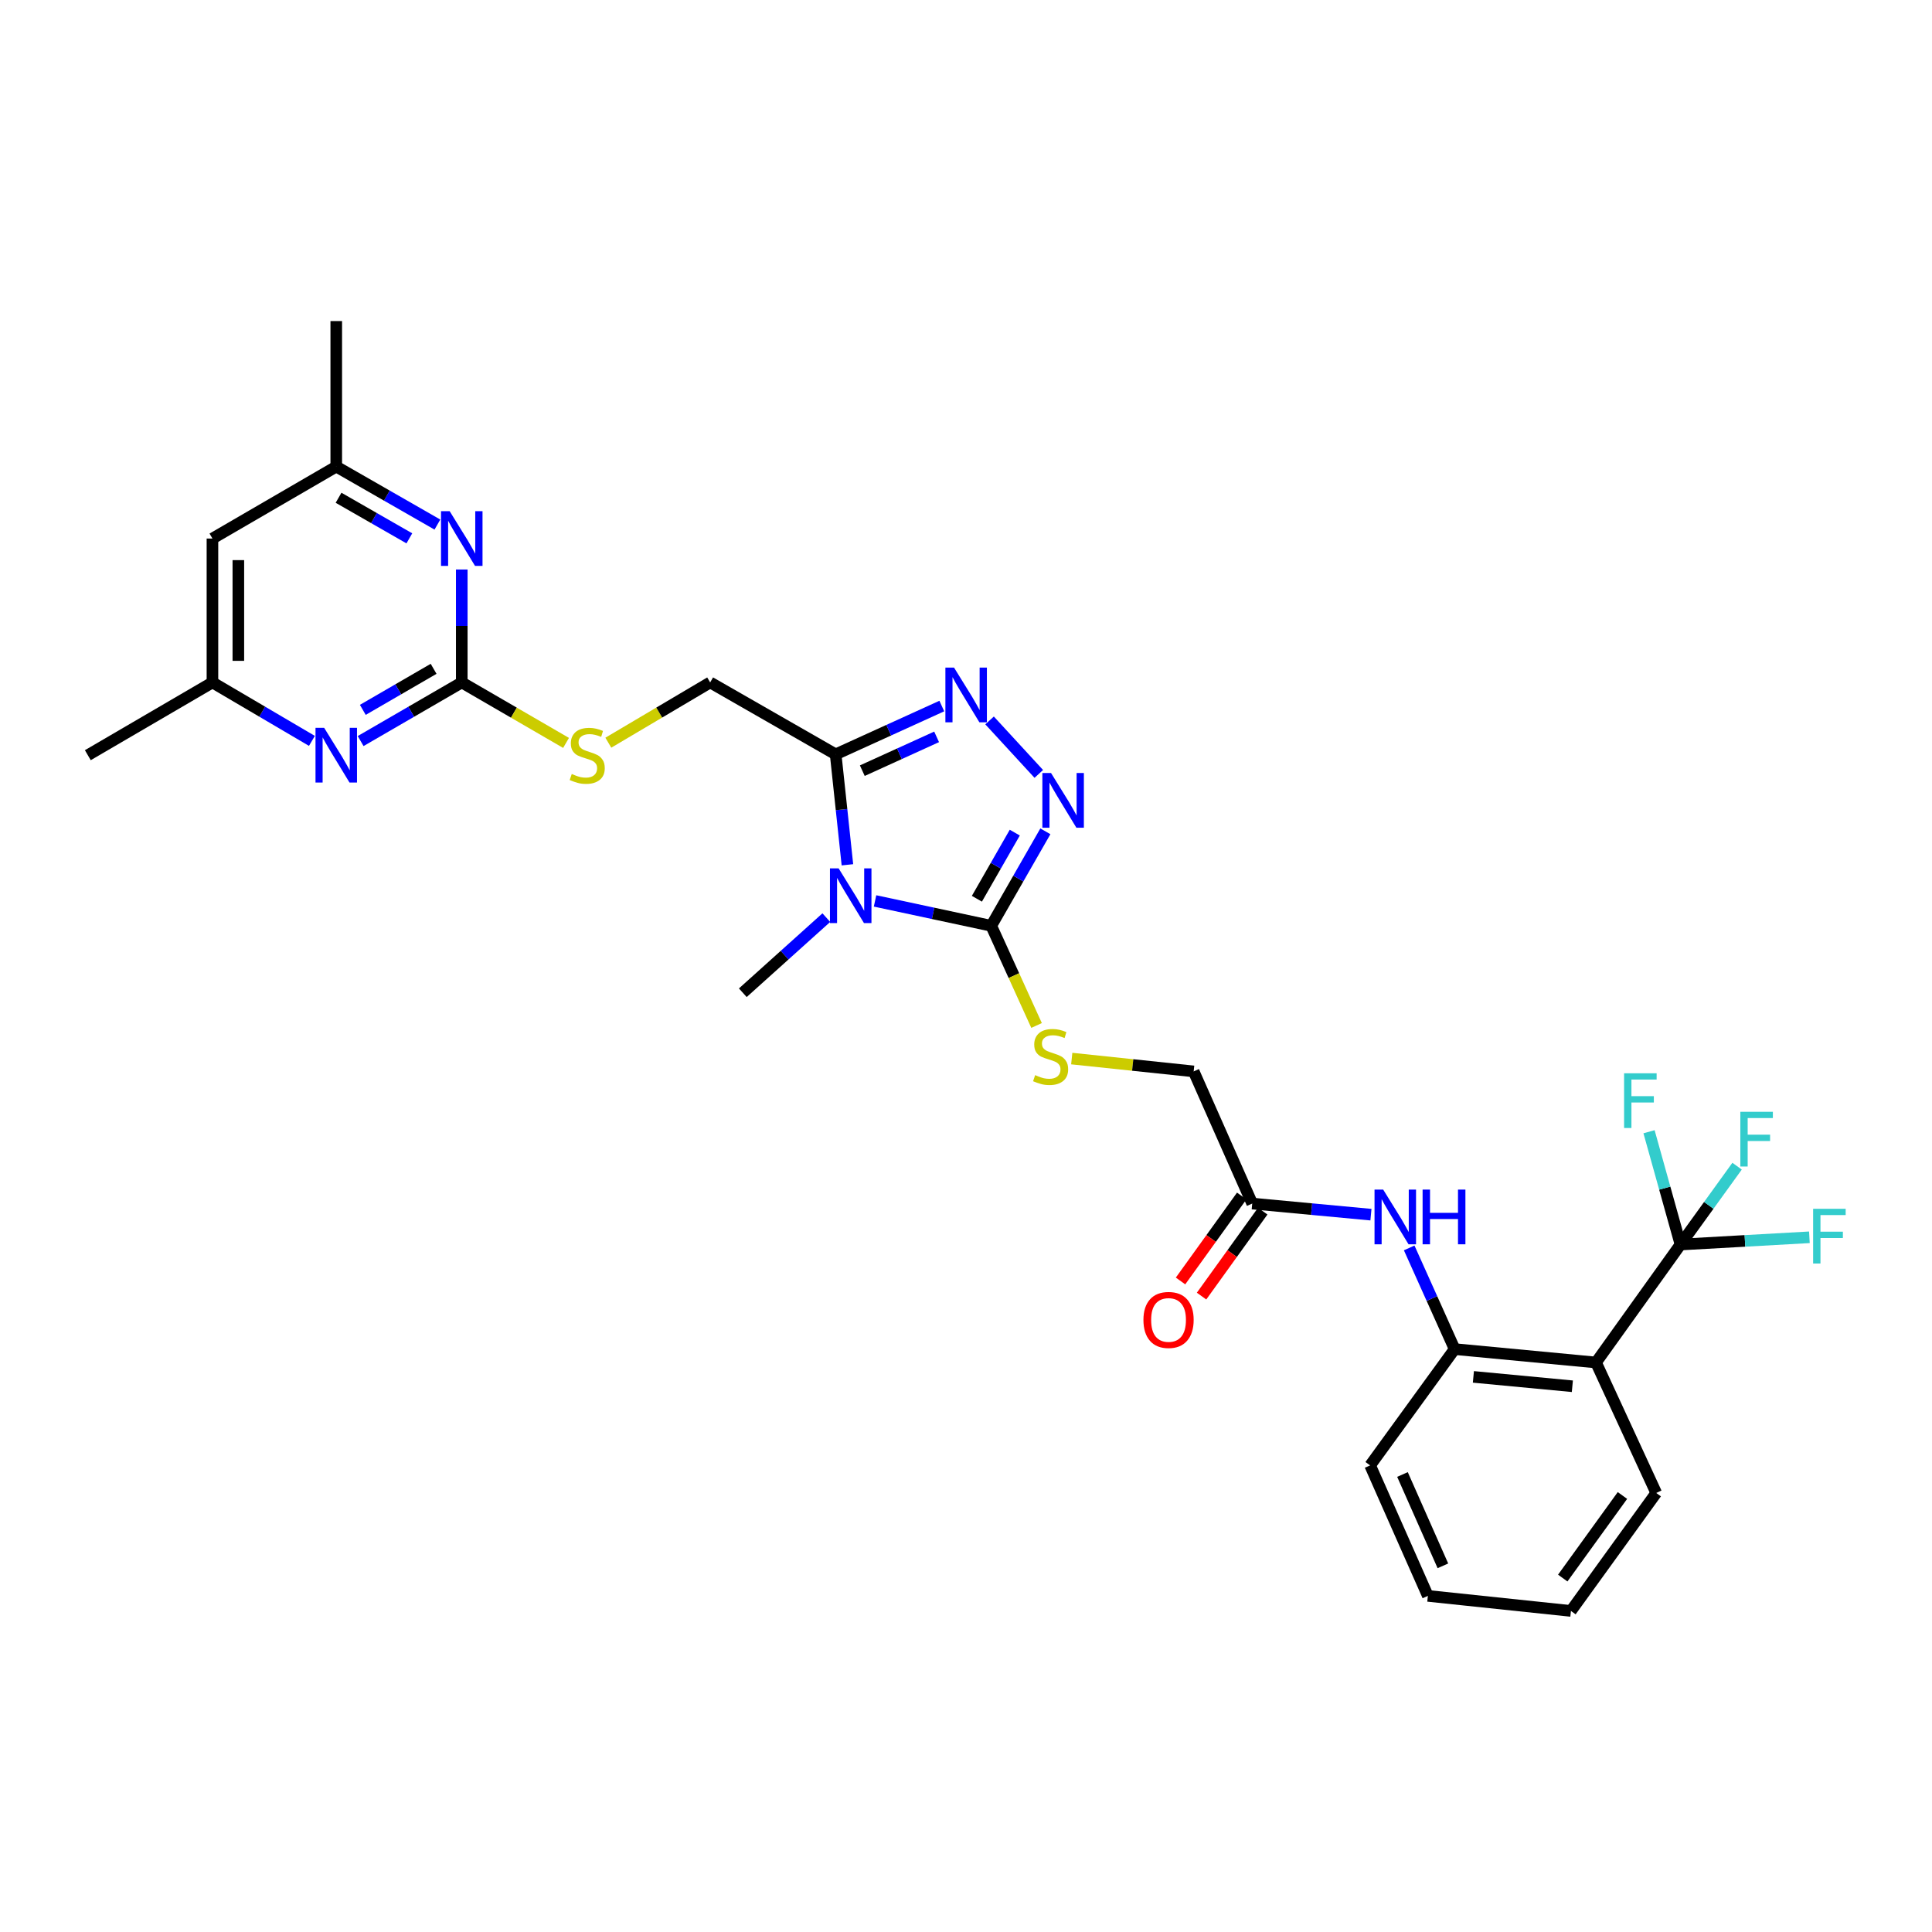 <?xml version='1.0' encoding='iso-8859-1'?>
<svg version='1.1' baseProfile='full'
              xmlns='http://www.w3.org/2000/svg'
                      xmlns:rdkit='http://www.rdkit.org/xml'
                      xmlns:xlink='http://www.w3.org/1999/xlink'
                  xml:space='preserve'
width='1000px' height='1000px' viewBox='0 0 1000 1000'>
<!-- END OF HEADER -->
<rect style='opacity:1.0;fill:#FFFFFF;stroke:none' width='1000' height='1000' x='0' y='0'> </rect>
<path class='bond-0' d='M 452.924,466.315 L 482.993,472.755' style='fill:none;fill-rule:evenodd;stroke:#0000FF;stroke-width:6px;stroke-linecap:butt;stroke-linejoin:miter;stroke-opacity:1' />
<path class='bond-0' d='M 482.993,472.755 L 513.062,479.195' style='fill:none;fill-rule:evenodd;stroke:#000000;stroke-width:6px;stroke-linecap:butt;stroke-linejoin:miter;stroke-opacity:1' />
<path class='bond-1' d='M 438.621,447.617 L 435.579,419.033' style='fill:none;fill-rule:evenodd;stroke:#0000FF;stroke-width:6px;stroke-linecap:butt;stroke-linejoin:miter;stroke-opacity:1' />
<path class='bond-1' d='M 435.579,419.033 L 432.536,390.448' style='fill:none;fill-rule:evenodd;stroke:#000000;stroke-width:6px;stroke-linecap:butt;stroke-linejoin:miter;stroke-opacity:1' />
<path class='bond-23' d='M 427.707,474.964 L 406.092,494.404' style='fill:none;fill-rule:evenodd;stroke:#0000FF;stroke-width:6px;stroke-linecap:butt;stroke-linejoin:miter;stroke-opacity:1' />
<path class='bond-23' d='M 406.092,494.404 L 384.476,513.843' style='fill:none;fill-rule:evenodd;stroke:#000000;stroke-width:6px;stroke-linecap:butt;stroke-linejoin:miter;stroke-opacity:1' />
<path class='bond-2' d='M 513.062,479.195 L 527.073,454.744' style='fill:none;fill-rule:evenodd;stroke:#000000;stroke-width:6px;stroke-linecap:butt;stroke-linejoin:miter;stroke-opacity:1' />
<path class='bond-2' d='M 527.073,454.744 L 541.085,430.293' style='fill:none;fill-rule:evenodd;stroke:#0000FF;stroke-width:6px;stroke-linecap:butt;stroke-linejoin:miter;stroke-opacity:1' />
<path class='bond-2' d='M 505.636,465.195 L 515.444,448.079' style='fill:none;fill-rule:evenodd;stroke:#000000;stroke-width:6px;stroke-linecap:butt;stroke-linejoin:miter;stroke-opacity:1' />
<path class='bond-2' d='M 515.444,448.079 L 525.252,430.964' style='fill:none;fill-rule:evenodd;stroke:#0000FF;stroke-width:6px;stroke-linecap:butt;stroke-linejoin:miter;stroke-opacity:1' />
<path class='bond-11' d='M 513.062,479.195 L 524.794,504.991' style='fill:none;fill-rule:evenodd;stroke:#000000;stroke-width:6px;stroke-linecap:butt;stroke-linejoin:miter;stroke-opacity:1' />
<path class='bond-11' d='M 524.794,504.991 L 536.527,530.788' style='fill:none;fill-rule:evenodd;stroke:#CCCC00;stroke-width:6px;stroke-linecap:butt;stroke-linejoin:miter;stroke-opacity:1' />
<path class='bond-3' d='M 432.536,390.448 L 460.008,377.948' style='fill:none;fill-rule:evenodd;stroke:#000000;stroke-width:6px;stroke-linecap:butt;stroke-linejoin:miter;stroke-opacity:1' />
<path class='bond-3' d='M 460.008,377.948 L 487.48,365.447' style='fill:none;fill-rule:evenodd;stroke:#0000FF;stroke-width:6px;stroke-linecap:butt;stroke-linejoin:miter;stroke-opacity:1' />
<path class='bond-3' d='M 446.329,398.898 L 465.559,390.148' style='fill:none;fill-rule:evenodd;stroke:#000000;stroke-width:6px;stroke-linecap:butt;stroke-linejoin:miter;stroke-opacity:1' />
<path class='bond-3' d='M 465.559,390.148 L 484.789,381.397' style='fill:none;fill-rule:evenodd;stroke:#0000FF;stroke-width:6px;stroke-linecap:butt;stroke-linejoin:miter;stroke-opacity:1' />
<path class='bond-14' d='M 432.536,390.448 L 367.58,353.223' style='fill:none;fill-rule:evenodd;stroke:#000000;stroke-width:6px;stroke-linecap:butt;stroke-linejoin:miter;stroke-opacity:1' />
<path class='bond-30' d='M 537.678,400.577 L 512.203,372.895' style='fill:none;fill-rule:evenodd;stroke:#0000FF;stroke-width:6px;stroke-linecap:butt;stroke-linejoin:miter;stroke-opacity:1' />
<path class='bond-4' d='M 869.821,644.163 L 826.088,705.217' style='fill:none;fill-rule:evenodd;stroke:#000000;stroke-width:6px;stroke-linecap:butt;stroke-linejoin:miter;stroke-opacity:1' />
<path class='bond-19' d='M 869.821,644.163 L 884.466,623.887' style='fill:none;fill-rule:evenodd;stroke:#000000;stroke-width:6px;stroke-linecap:butt;stroke-linejoin:miter;stroke-opacity:1' />
<path class='bond-19' d='M 884.466,623.887 L 899.111,603.611' style='fill:none;fill-rule:evenodd;stroke:#33CCCC;stroke-width:6px;stroke-linecap:butt;stroke-linejoin:miter;stroke-opacity:1' />
<path class='bond-20' d='M 869.821,644.163 L 903.181,642.29' style='fill:none;fill-rule:evenodd;stroke:#000000;stroke-width:6px;stroke-linecap:butt;stroke-linejoin:miter;stroke-opacity:1' />
<path class='bond-20' d='M 903.181,642.29 L 936.542,640.418' style='fill:none;fill-rule:evenodd;stroke:#33CCCC;stroke-width:6px;stroke-linecap:butt;stroke-linejoin:miter;stroke-opacity:1' />
<path class='bond-21' d='M 869.821,644.163 L 861.678,614.974' style='fill:none;fill-rule:evenodd;stroke:#000000;stroke-width:6px;stroke-linecap:butt;stroke-linejoin:miter;stroke-opacity:1' />
<path class='bond-21' d='M 861.678,614.974 L 853.535,585.784' style='fill:none;fill-rule:evenodd;stroke:#33CCCC;stroke-width:6px;stroke-linecap:butt;stroke-linejoin:miter;stroke-opacity:1' />
<path class='bond-5' d='M 826.088,705.217 L 752.912,698.291' style='fill:none;fill-rule:evenodd;stroke:#000000;stroke-width:6px;stroke-linecap:butt;stroke-linejoin:miter;stroke-opacity:1' />
<path class='bond-5' d='M 813.848,717.522 L 762.625,712.674' style='fill:none;fill-rule:evenodd;stroke:#000000;stroke-width:6px;stroke-linecap:butt;stroke-linejoin:miter;stroke-opacity:1' />
<path class='bond-24' d='M 826.088,705.217 L 857.259,772.756' style='fill:none;fill-rule:evenodd;stroke:#000000;stroke-width:6px;stroke-linecap:butt;stroke-linejoin:miter;stroke-opacity:1' />
<path class='bond-6' d='M 239.01,353.223 L 265.998,368.877' style='fill:none;fill-rule:evenodd;stroke:#000000;stroke-width:6px;stroke-linecap:butt;stroke-linejoin:miter;stroke-opacity:1' />
<path class='bond-6' d='M 265.998,368.877 L 292.986,384.532' style='fill:none;fill-rule:evenodd;stroke:#CCCC00;stroke-width:6px;stroke-linecap:butt;stroke-linejoin:miter;stroke-opacity:1' />
<path class='bond-8' d='M 239.01,353.223 L 212.837,368.398' style='fill:none;fill-rule:evenodd;stroke:#000000;stroke-width:6px;stroke-linecap:butt;stroke-linejoin:miter;stroke-opacity:1' />
<path class='bond-8' d='M 212.837,368.398 L 186.665,383.572' style='fill:none;fill-rule:evenodd;stroke:#0000FF;stroke-width:6px;stroke-linecap:butt;stroke-linejoin:miter;stroke-opacity:1' />
<path class='bond-8' d='M 224.435,346.18 L 206.114,356.802' style='fill:none;fill-rule:evenodd;stroke:#000000;stroke-width:6px;stroke-linecap:butt;stroke-linejoin:miter;stroke-opacity:1' />
<path class='bond-8' d='M 206.114,356.802 L 187.793,367.424' style='fill:none;fill-rule:evenodd;stroke:#0000FF;stroke-width:6px;stroke-linecap:butt;stroke-linejoin:miter;stroke-opacity:1' />
<path class='bond-9' d='M 239.01,353.223 L 239.01,323.998' style='fill:none;fill-rule:evenodd;stroke:#000000;stroke-width:6px;stroke-linecap:butt;stroke-linejoin:miter;stroke-opacity:1' />
<path class='bond-9' d='M 239.01,323.998 L 239.01,294.773' style='fill:none;fill-rule:evenodd;stroke:#0000FF;stroke-width:6px;stroke-linecap:butt;stroke-linejoin:miter;stroke-opacity:1' />
<path class='bond-7' d='M 752.912,698.291 L 741.153,672.107' style='fill:none;fill-rule:evenodd;stroke:#000000;stroke-width:6px;stroke-linecap:butt;stroke-linejoin:miter;stroke-opacity:1' />
<path class='bond-7' d='M 741.153,672.107 L 729.395,645.923' style='fill:none;fill-rule:evenodd;stroke:#0000FF;stroke-width:6px;stroke-linecap:butt;stroke-linejoin:miter;stroke-opacity:1' />
<path class='bond-25' d='M 752.912,698.291 L 709.179,758.488' style='fill:none;fill-rule:evenodd;stroke:#000000;stroke-width:6px;stroke-linecap:butt;stroke-linejoin:miter;stroke-opacity:1' />
<path class='bond-16' d='M 161.449,383.483 L 135.706,368.353' style='fill:none;fill-rule:evenodd;stroke:#0000FF;stroke-width:6px;stroke-linecap:butt;stroke-linejoin:miter;stroke-opacity:1' />
<path class='bond-16' d='M 135.706,368.353 L 109.963,353.223' style='fill:none;fill-rule:evenodd;stroke:#000000;stroke-width:6px;stroke-linecap:butt;stroke-linejoin:miter;stroke-opacity:1' />
<path class='bond-15' d='M 226.398,271.521 L 200.223,256.516' style='fill:none;fill-rule:evenodd;stroke:#0000FF;stroke-width:6px;stroke-linecap:butt;stroke-linejoin:miter;stroke-opacity:1' />
<path class='bond-15' d='M 200.223,256.516 L 174.047,241.512' style='fill:none;fill-rule:evenodd;stroke:#000000;stroke-width:6px;stroke-linecap:butt;stroke-linejoin:miter;stroke-opacity:1' />
<path class='bond-15' d='M 211.879,278.648 L 193.557,268.145' style='fill:none;fill-rule:evenodd;stroke:#0000FF;stroke-width:6px;stroke-linecap:butt;stroke-linejoin:miter;stroke-opacity:1' />
<path class='bond-15' d='M 193.557,268.145 L 175.234,257.641' style='fill:none;fill-rule:evenodd;stroke:#000000;stroke-width:6px;stroke-linecap:butt;stroke-linejoin:miter;stroke-opacity:1' />
<path class='bond-10' d='M 709.596,628.71 L 678.872,625.837' style='fill:none;fill-rule:evenodd;stroke:#0000FF;stroke-width:6px;stroke-linecap:butt;stroke-linejoin:miter;stroke-opacity:1' />
<path class='bond-10' d='M 678.872,625.837 L 648.148,622.963' style='fill:none;fill-rule:evenodd;stroke:#000000;stroke-width:6px;stroke-linecap:butt;stroke-linejoin:miter;stroke-opacity:1' />
<path class='bond-22' d='M 554.734,547.915 L 586.287,551.234' style='fill:none;fill-rule:evenodd;stroke:#CCCC00;stroke-width:6px;stroke-linecap:butt;stroke-linejoin:miter;stroke-opacity:1' />
<path class='bond-22' d='M 586.287,551.234 L 617.84,554.553' style='fill:none;fill-rule:evenodd;stroke:#000000;stroke-width:6px;stroke-linecap:butt;stroke-linejoin:miter;stroke-opacity:1' />
<path class='bond-12' d='M 648.148,622.963 L 617.84,554.553' style='fill:none;fill-rule:evenodd;stroke:#000000;stroke-width:6px;stroke-linecap:butt;stroke-linejoin:miter;stroke-opacity:1' />
<path class='bond-18' d='M 642.709,619.047 L 626.877,641.037' style='fill:none;fill-rule:evenodd;stroke:#000000;stroke-width:6px;stroke-linecap:butt;stroke-linejoin:miter;stroke-opacity:1' />
<path class='bond-18' d='M 626.877,641.037 L 611.044,663.027' style='fill:none;fill-rule:evenodd;stroke:#FF0000;stroke-width:6px;stroke-linecap:butt;stroke-linejoin:miter;stroke-opacity:1' />
<path class='bond-18' d='M 653.586,626.879 L 637.754,648.869' style='fill:none;fill-rule:evenodd;stroke:#000000;stroke-width:6px;stroke-linecap:butt;stroke-linejoin:miter;stroke-opacity:1' />
<path class='bond-18' d='M 637.754,648.869 L 621.922,670.858' style='fill:none;fill-rule:evenodd;stroke:#FF0000;stroke-width:6px;stroke-linecap:butt;stroke-linejoin:miter;stroke-opacity:1' />
<path class='bond-13' d='M 314.872,384.419 L 341.226,368.821' style='fill:none;fill-rule:evenodd;stroke:#CCCC00;stroke-width:6px;stroke-linecap:butt;stroke-linejoin:miter;stroke-opacity:1' />
<path class='bond-13' d='M 341.226,368.821 L 367.58,353.223' style='fill:none;fill-rule:evenodd;stroke:#000000;stroke-width:6px;stroke-linecap:butt;stroke-linejoin:miter;stroke-opacity:1' />
<path class='bond-17' d='M 174.047,241.512 L 109.963,278.751' style='fill:none;fill-rule:evenodd;stroke:#000000;stroke-width:6px;stroke-linecap:butt;stroke-linejoin:miter;stroke-opacity:1' />
<path class='bond-27' d='M 174.047,241.512 L 174.047,166.183' style='fill:none;fill-rule:evenodd;stroke:#000000;stroke-width:6px;stroke-linecap:butt;stroke-linejoin:miter;stroke-opacity:1' />
<path class='bond-26' d='M 109.963,353.223 L 45.455,390.887' style='fill:none;fill-rule:evenodd;stroke:#000000;stroke-width:6px;stroke-linecap:butt;stroke-linejoin:miter;stroke-opacity:1' />
<path class='bond-31' d='M 109.963,353.223 L 109.963,278.751' style='fill:none;fill-rule:evenodd;stroke:#000000;stroke-width:6px;stroke-linecap:butt;stroke-linejoin:miter;stroke-opacity:1' />
<path class='bond-31' d='M 123.367,342.052 L 123.367,289.922' style='fill:none;fill-rule:evenodd;stroke:#000000;stroke-width:6px;stroke-linecap:butt;stroke-linejoin:miter;stroke-opacity:1' />
<path class='bond-32' d='M 857.259,772.756 L 813.116,833.817' style='fill:none;fill-rule:evenodd;stroke:#000000;stroke-width:6px;stroke-linecap:butt;stroke-linejoin:miter;stroke-opacity:1' />
<path class='bond-32' d='M 839.775,774.062 L 808.875,816.805' style='fill:none;fill-rule:evenodd;stroke:#000000;stroke-width:6px;stroke-linecap:butt;stroke-linejoin:miter;stroke-opacity:1' />
<path class='bond-29' d='M 709.179,758.488 L 739.069,826.028' style='fill:none;fill-rule:evenodd;stroke:#000000;stroke-width:6px;stroke-linecap:butt;stroke-linejoin:miter;stroke-opacity:1' />
<path class='bond-29' d='M 725.919,763.195 L 746.842,810.472' style='fill:none;fill-rule:evenodd;stroke:#000000;stroke-width:6px;stroke-linecap:butt;stroke-linejoin:miter;stroke-opacity:1' />
<path class='bond-28' d='M 813.116,833.817 L 739.069,826.028' style='fill:none;fill-rule:evenodd;stroke:#000000;stroke-width:6px;stroke-linecap:butt;stroke-linejoin:miter;stroke-opacity:1' />
<path  class='atom-0' d='M 434.065 449.457
L 443.345 464.457
Q 444.265 465.937, 445.745 468.617
Q 447.225 471.297, 447.305 471.457
L 447.305 449.457
L 451.065 449.457
L 451.065 477.777
L 447.185 477.777
L 437.225 461.377
Q 436.065 459.457, 434.825 457.257
Q 433.625 455.057, 433.265 454.377
L 433.265 477.777
L 429.585 477.777
L 429.585 449.457
L 434.065 449.457
' fill='#0000FF'/>
<path  class='atom-3' d='M 544.011 400.102
L 553.291 415.102
Q 554.211 416.582, 555.691 419.262
Q 557.171 421.942, 557.251 422.102
L 557.251 400.102
L 561.011 400.102
L 561.011 428.422
L 557.131 428.422
L 547.171 412.022
Q 546.011 410.102, 544.771 407.902
Q 543.571 405.702, 543.211 405.022
L 543.211 428.422
L 539.531 428.422
L 539.531 400.102
L 544.011 400.102
' fill='#0000FF'/>
<path  class='atom-4' d='M 493.815 345.556
L 503.095 360.556
Q 504.015 362.036, 505.495 364.716
Q 506.975 367.396, 507.055 367.556
L 507.055 345.556
L 510.815 345.556
L 510.815 373.876
L 506.935 373.876
L 496.975 357.476
Q 495.815 355.556, 494.575 353.356
Q 493.375 351.156, 493.015 350.476
L 493.015 373.876
L 489.335 373.876
L 489.335 345.556
L 493.815 345.556
' fill='#0000FF'/>
<path  class='atom-9' d='M 167.787 376.727
L 177.067 391.727
Q 177.987 393.207, 179.467 395.887
Q 180.947 398.567, 181.027 398.727
L 181.027 376.727
L 184.787 376.727
L 184.787 405.047
L 180.907 405.047
L 170.947 388.647
Q 169.787 386.727, 168.547 384.527
Q 167.347 382.327, 166.987 381.647
L 166.987 405.047
L 163.307 405.047
L 163.307 376.727
L 167.787 376.727
' fill='#0000FF'/>
<path  class='atom-10' d='M 232.75 264.591
L 242.03 279.591
Q 242.95 281.071, 244.43 283.751
Q 245.91 286.431, 245.99 286.591
L 245.99 264.591
L 249.75 264.591
L 249.75 292.911
L 245.87 292.911
L 235.91 276.511
Q 234.75 274.591, 233.51 272.391
Q 232.31 270.191, 231.95 269.511
L 231.95 292.911
L 228.27 292.911
L 228.27 264.591
L 232.75 264.591
' fill='#0000FF'/>
<path  class='atom-11' d='M 715.935 615.728
L 725.215 630.728
Q 726.135 632.208, 727.615 634.888
Q 729.095 637.568, 729.175 637.728
L 729.175 615.728
L 732.935 615.728
L 732.935 644.048
L 729.055 644.048
L 719.095 627.648
Q 717.935 625.728, 716.695 623.528
Q 715.495 621.328, 715.135 620.648
L 715.135 644.048
L 711.455 644.048
L 711.455 615.728
L 715.935 615.728
' fill='#0000FF'/>
<path  class='atom-11' d='M 736.335 615.728
L 740.175 615.728
L 740.175 627.768
L 754.655 627.768
L 754.655 615.728
L 758.495 615.728
L 758.495 644.048
L 754.655 644.048
L 754.655 630.968
L 740.175 630.968
L 740.175 644.048
L 736.335 644.048
L 736.335 615.728
' fill='#0000FF'/>
<path  class='atom-12' d='M 535.793 556.484
Q 536.113 556.604, 537.433 557.164
Q 538.753 557.724, 540.193 558.084
Q 541.673 558.404, 543.113 558.404
Q 545.793 558.404, 547.353 557.124
Q 548.913 555.804, 548.913 553.524
Q 548.913 551.964, 548.113 551.004
Q 547.353 550.044, 546.153 549.524
Q 544.953 549.004, 542.953 548.404
Q 540.433 547.644, 538.913 546.924
Q 537.433 546.204, 536.353 544.684
Q 535.313 543.164, 535.313 540.604
Q 535.313 537.044, 537.713 534.844
Q 540.153 532.644, 544.953 532.644
Q 548.233 532.644, 551.953 534.204
L 551.033 537.284
Q 547.633 535.884, 545.073 535.884
Q 542.313 535.884, 540.793 537.044
Q 539.273 538.164, 539.313 540.124
Q 539.313 541.644, 540.073 542.564
Q 540.873 543.484, 541.993 544.004
Q 543.153 544.524, 545.073 545.124
Q 547.633 545.924, 549.153 546.724
Q 550.673 547.524, 551.753 549.164
Q 552.873 550.764, 552.873 553.524
Q 552.873 557.444, 550.233 559.564
Q 547.633 561.644, 543.273 561.644
Q 540.753 561.644, 538.833 561.084
Q 536.953 560.564, 534.713 559.644
L 535.793 556.484
' fill='#CCCC00'/>
<path  class='atom-14' d='M 295.943 400.607
Q 296.263 400.727, 297.583 401.287
Q 298.903 401.847, 300.343 402.207
Q 301.823 402.527, 303.263 402.527
Q 305.943 402.527, 307.503 401.247
Q 309.063 399.927, 309.063 397.647
Q 309.063 396.087, 308.263 395.127
Q 307.503 394.167, 306.303 393.647
Q 305.103 393.127, 303.103 392.527
Q 300.583 391.767, 299.063 391.047
Q 297.583 390.327, 296.503 388.807
Q 295.463 387.287, 295.463 384.727
Q 295.463 381.167, 297.863 378.967
Q 300.303 376.767, 305.103 376.767
Q 308.383 376.767, 312.103 378.327
L 311.183 381.407
Q 307.783 380.007, 305.223 380.007
Q 302.463 380.007, 300.943 381.167
Q 299.423 382.287, 299.463 384.247
Q 299.463 385.767, 300.223 386.687
Q 301.023 387.607, 302.143 388.127
Q 303.303 388.647, 305.223 389.247
Q 307.783 390.047, 309.303 390.847
Q 310.823 391.647, 311.903 393.287
Q 313.023 394.887, 313.023 397.647
Q 313.023 401.567, 310.383 403.687
Q 307.783 405.767, 303.423 405.767
Q 300.903 405.767, 298.983 405.207
Q 297.103 404.687, 294.863 403.767
L 295.943 400.607
' fill='#CCCC00'/>
<path  class='atom-19' d='M 591.839 683.196
Q 591.839 676.396, 595.199 672.596
Q 598.559 668.796, 604.839 668.796
Q 611.119 668.796, 614.479 672.596
Q 617.839 676.396, 617.839 683.196
Q 617.839 690.076, 614.439 693.996
Q 611.039 697.876, 604.839 697.876
Q 598.599 697.876, 595.199 693.996
Q 591.839 690.116, 591.839 683.196
M 604.839 694.676
Q 609.159 694.676, 611.479 691.796
Q 613.839 688.876, 613.839 683.196
Q 613.839 677.636, 611.479 674.836
Q 609.159 671.996, 604.839 671.996
Q 600.519 671.996, 598.159 674.796
Q 595.839 677.596, 595.839 683.196
Q 595.839 688.916, 598.159 691.796
Q 600.519 694.676, 604.839 694.676
' fill='#FF0000'/>
<path  class='atom-20' d='M 900.792 575.465
L 917.632 575.465
L 917.632 578.705
L 904.592 578.705
L 904.592 587.305
L 916.192 587.305
L 916.192 590.585
L 904.592 590.585
L 904.592 603.785
L 900.792 603.785
L 900.792 575.465
' fill='#33CCCC'/>
<path  class='atom-21' d='M 938.471 625.677
L 955.311 625.677
L 955.311 628.917
L 942.271 628.917
L 942.271 637.517
L 953.871 637.517
L 953.871 640.797
L 942.271 640.797
L 942.271 653.997
L 938.471 653.997
L 938.471 625.677
' fill='#33CCCC'/>
<path  class='atom-22' d='M 840.625 555.531
L 857.465 555.531
L 857.465 558.771
L 844.425 558.771
L 844.425 567.371
L 856.025 567.371
L 856.025 570.651
L 844.425 570.651
L 844.425 583.851
L 840.625 583.851
L 840.625 555.531
' fill='#33CCCC'/>
</svg>
